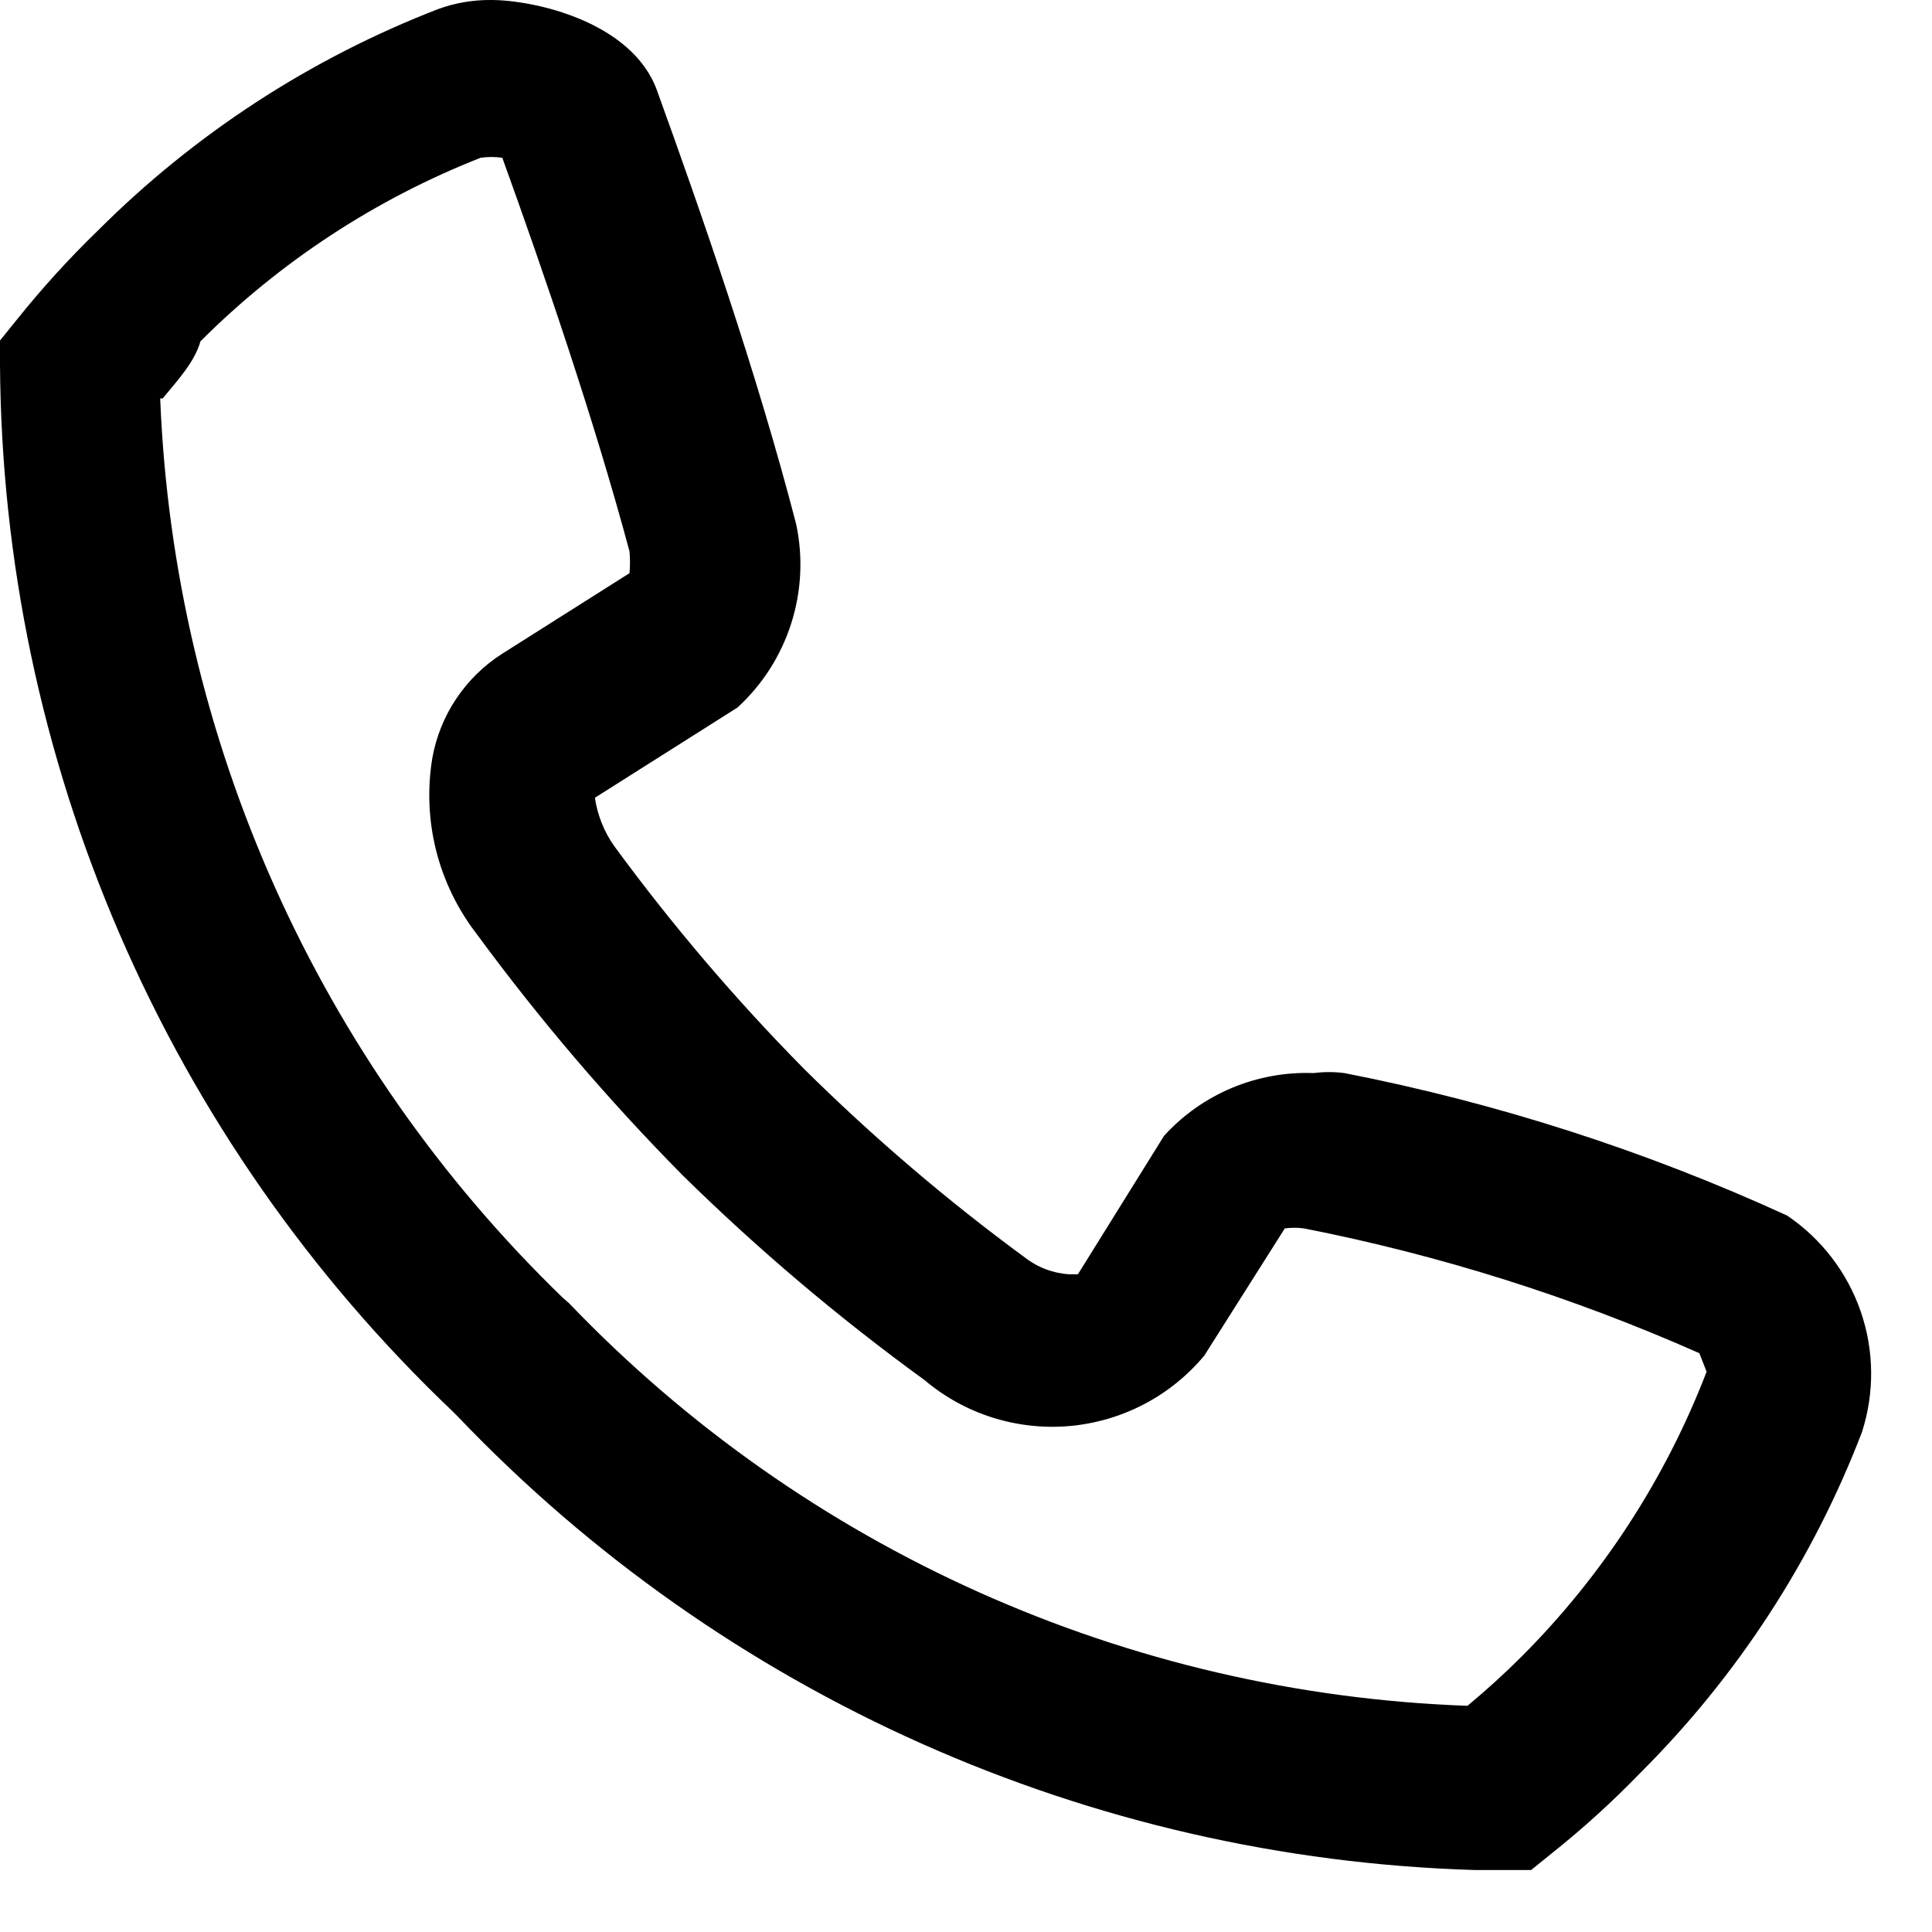 <svg width="24" height="24" viewBox="0 0 24 24" fill="none" xmlns="http://www.w3.org/2000/svg">
  <path
    d="M18.32 23.23C13.534 23.087 8.996 21.064 5.69 17.6L5.62 17.53C3.857 15.852 2.451 13.836 1.486 11.603C0.52 9.369 0.015 6.963 0 4.53V4.23L0.21 3.97C0.52 3.583 0.854 3.215 1.21 2.87C2.415 1.664 3.859 0.724 5.45 0.11C5.659 0.035 5.879 -0.002 6.1 6.95323e-05C6.64 6.95323e-05 7.85 0.27 8.16 1.12C8.71 2.64 9.4 4.62 9.89 6.51C9.978 6.921 9.956 7.347 9.828 7.747C9.7 8.147 9.47 8.507 9.16 8.79L7.39 9.91C7.422 10.126 7.504 10.332 7.63 10.51C8.348 11.49 9.137 12.416 9.99 13.28C10.845 14.126 11.76 14.908 12.73 15.62C12.891 15.746 13.086 15.819 13.29 15.83H13.39L14.46 14.11C14.694 13.852 14.982 13.649 15.304 13.514C15.625 13.38 15.972 13.317 16.32 13.33C16.446 13.314 16.574 13.314 16.7 13.33C18.597 13.701 20.443 14.295 22.2 15.1C22.625 15.387 22.946 15.805 23.114 16.29C23.282 16.775 23.287 17.302 23.13 17.79C22.521 19.378 21.584 20.819 20.38 22.02C20.035 22.377 19.668 22.711 19.28 23.02L19.02 23.23H18.32ZM1.99 4.95C2.159 9.178 3.95 13.178 6.99 16.12L7.07 16.19C9.997 19.246 14.001 21.04 18.23 21.19C18.47 20.99 18.69 20.79 18.9 20.58C19.906 19.574 20.689 18.368 21.2 17.04C21.2 17.04 21.15 16.91 21.11 16.81C19.536 16.112 17.889 15.592 16.2 15.26C16.12 15.249 16.04 15.249 15.96 15.26L14.96 16.84C14.752 17.089 14.497 17.295 14.209 17.445C13.921 17.595 13.606 17.687 13.283 17.715C12.959 17.743 12.633 17.706 12.324 17.608C12.014 17.509 11.728 17.35 11.48 17.14C10.418 16.369 9.416 15.52 8.48 14.6C7.555 13.664 6.699 12.661 5.92 11.6C5.684 11.294 5.513 10.942 5.418 10.567C5.324 10.192 5.307 9.802 5.37 9.42C5.417 9.155 5.518 8.902 5.668 8.679C5.818 8.455 6.013 8.264 6.24 8.12L7.82 7.12C7.828 7.03 7.828 6.94 7.82 6.85C7.38 5.21 6.76 3.4 6.24 1.96C6.15 1.947 6.06 1.947 5.97 1.96C4.666 2.473 3.481 3.249 2.49 4.24C2.42 4.49 2.22 4.71 2.02 4.95H1.99Z"
    fill="black" />
</svg>
  